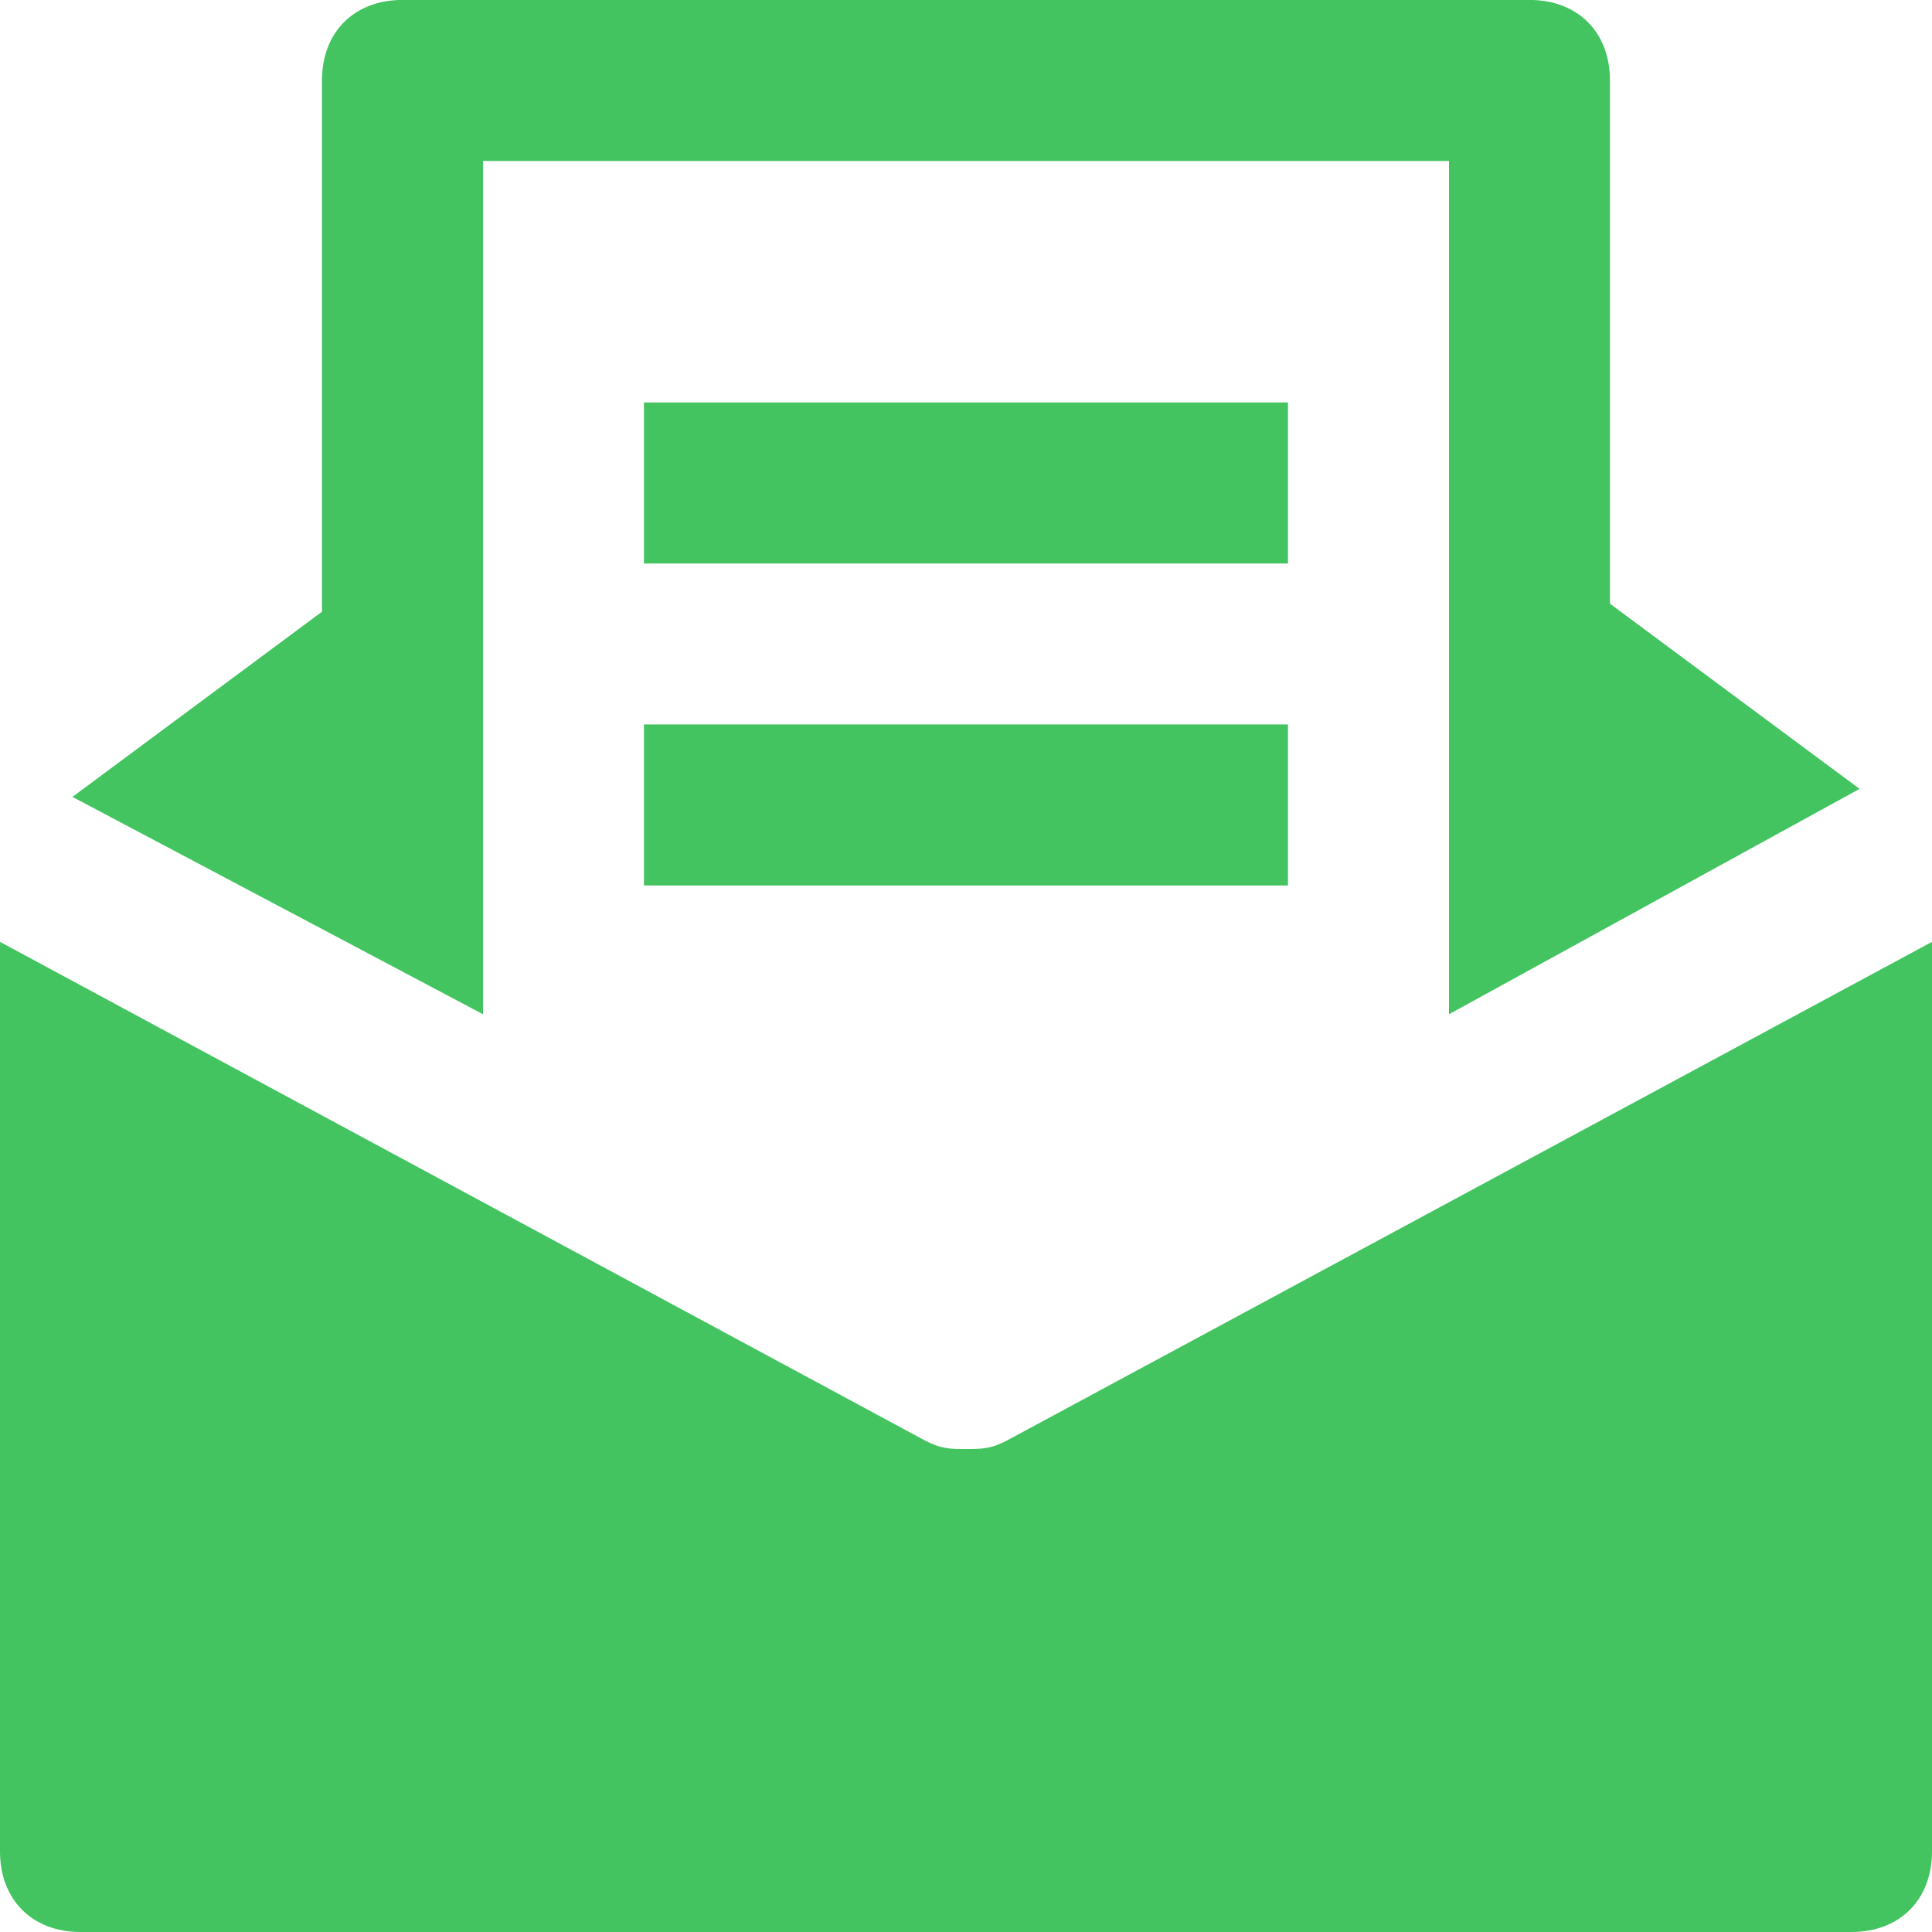 <svg width="32" height="32" viewBox="0 0 32 32" fill="none" xmlns="http://www.w3.org/2000/svg">
<g clip-path="url(#clip0_507_3698)">
<path d="M16.666 23.866C16.4 24 16.266 24 16 24C15.733 24 15.6 24 15.333 23.866L-0 15.6V30.666C-0 31.466 0.533 32 1.333 32H30.666C31.466 32 32 31.466 32 30.666V15.6L16.666 23.866Z" fill="#43C461"/>
<path d="M8 16.799V2.666H24V10.666V16.799L30.8 13.066L26.666 9.999V1.332C26.666 0.532 26.133 -0.001 25.333 -0.001H6.666C5.866 -0.001 5.333 0.532 5.333 1.332V10.132L1.2 13.199L8 16.799Z" fill="#43C461"/>
<path d="M21.333 6.666H10.666V9.333H21.333V6.666Z" fill="#43C461"/>
<path d="M21.333 11.999H10.666V14.666H21.333V11.999Z" fill="#43C461"/>
</g>
<defs>
<clipPath id="clip0_507_3698">
<rect width="32" height="32" fill="white"/>
</clipPath>
</defs>
</svg>
